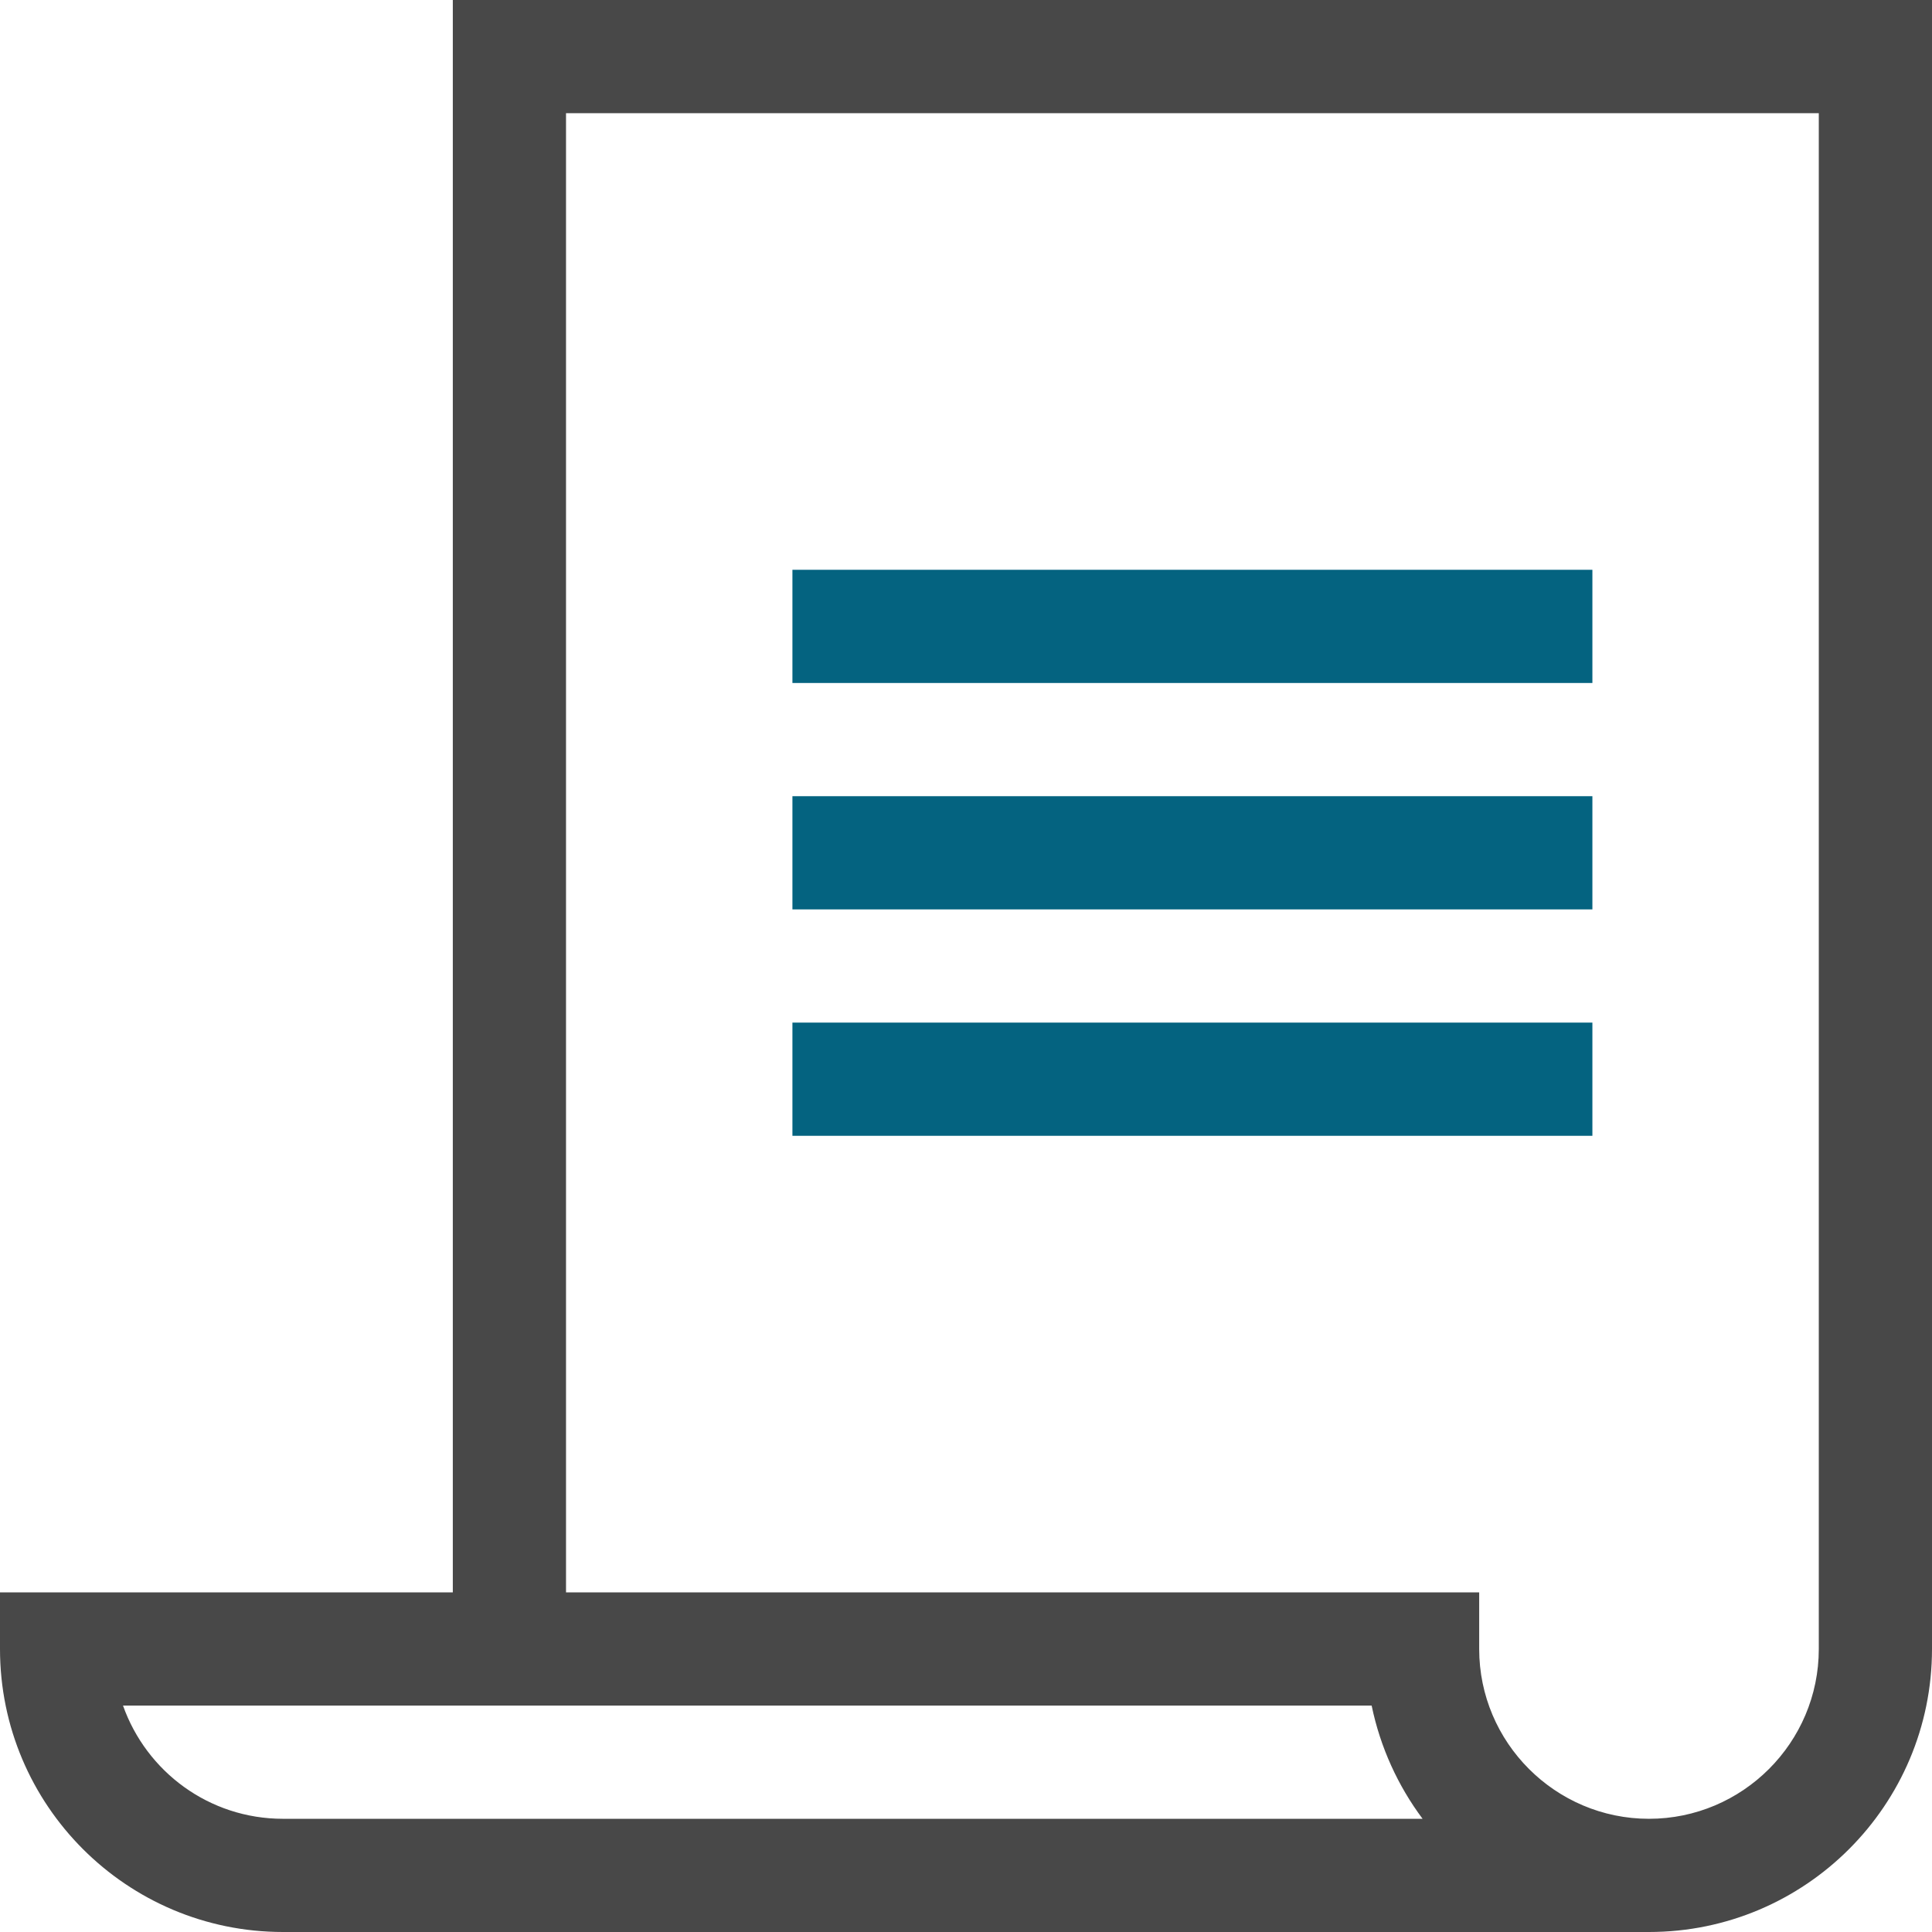 <?xml version="1.0" encoding="utf-8"?>
<!-- Generator: Adobe Illustrator 22.0.0, SVG Export Plug-In . SVG Version: 6.00 Build 0)  -->
<svg version="1.1" id="Capa_1" xmlns="http://www.w3.org/2000/svg" xmlns:xlink="http://www.w3.org/1999/xlink" x="0px" y="0px"
	 viewBox="0 0 512 512" style="enable-background:new 0 0 512 512;" xml:space="preserve">
<style type="text/css">
	.st0{fill:#484848;}
	.st1{fill:#046380;}
</style>
<g>
	<path class="st0" d="M120,0v422H0v15c0,41.4,33.6,75,75,75h362c41.4,0,75-33.6,75-75V0H120z M75,482c-19.6,0-36.2-12.5-42.4-30
		h330.9c2.3,11.1,7,21.3,13.5,30H75z M482,437c0,24.8-20.2,45-45,45s-45-20.2-45-45v-15H150V30h332V437z"/>
	<path class="st1" d="M210,151h212v30H210V151z"/>
	<path class="st1" d="M210,211h212v30H210V211z"/>
	<path class="st1" d="M210,271h212v30H210V271z"/>
</g>
</svg>
